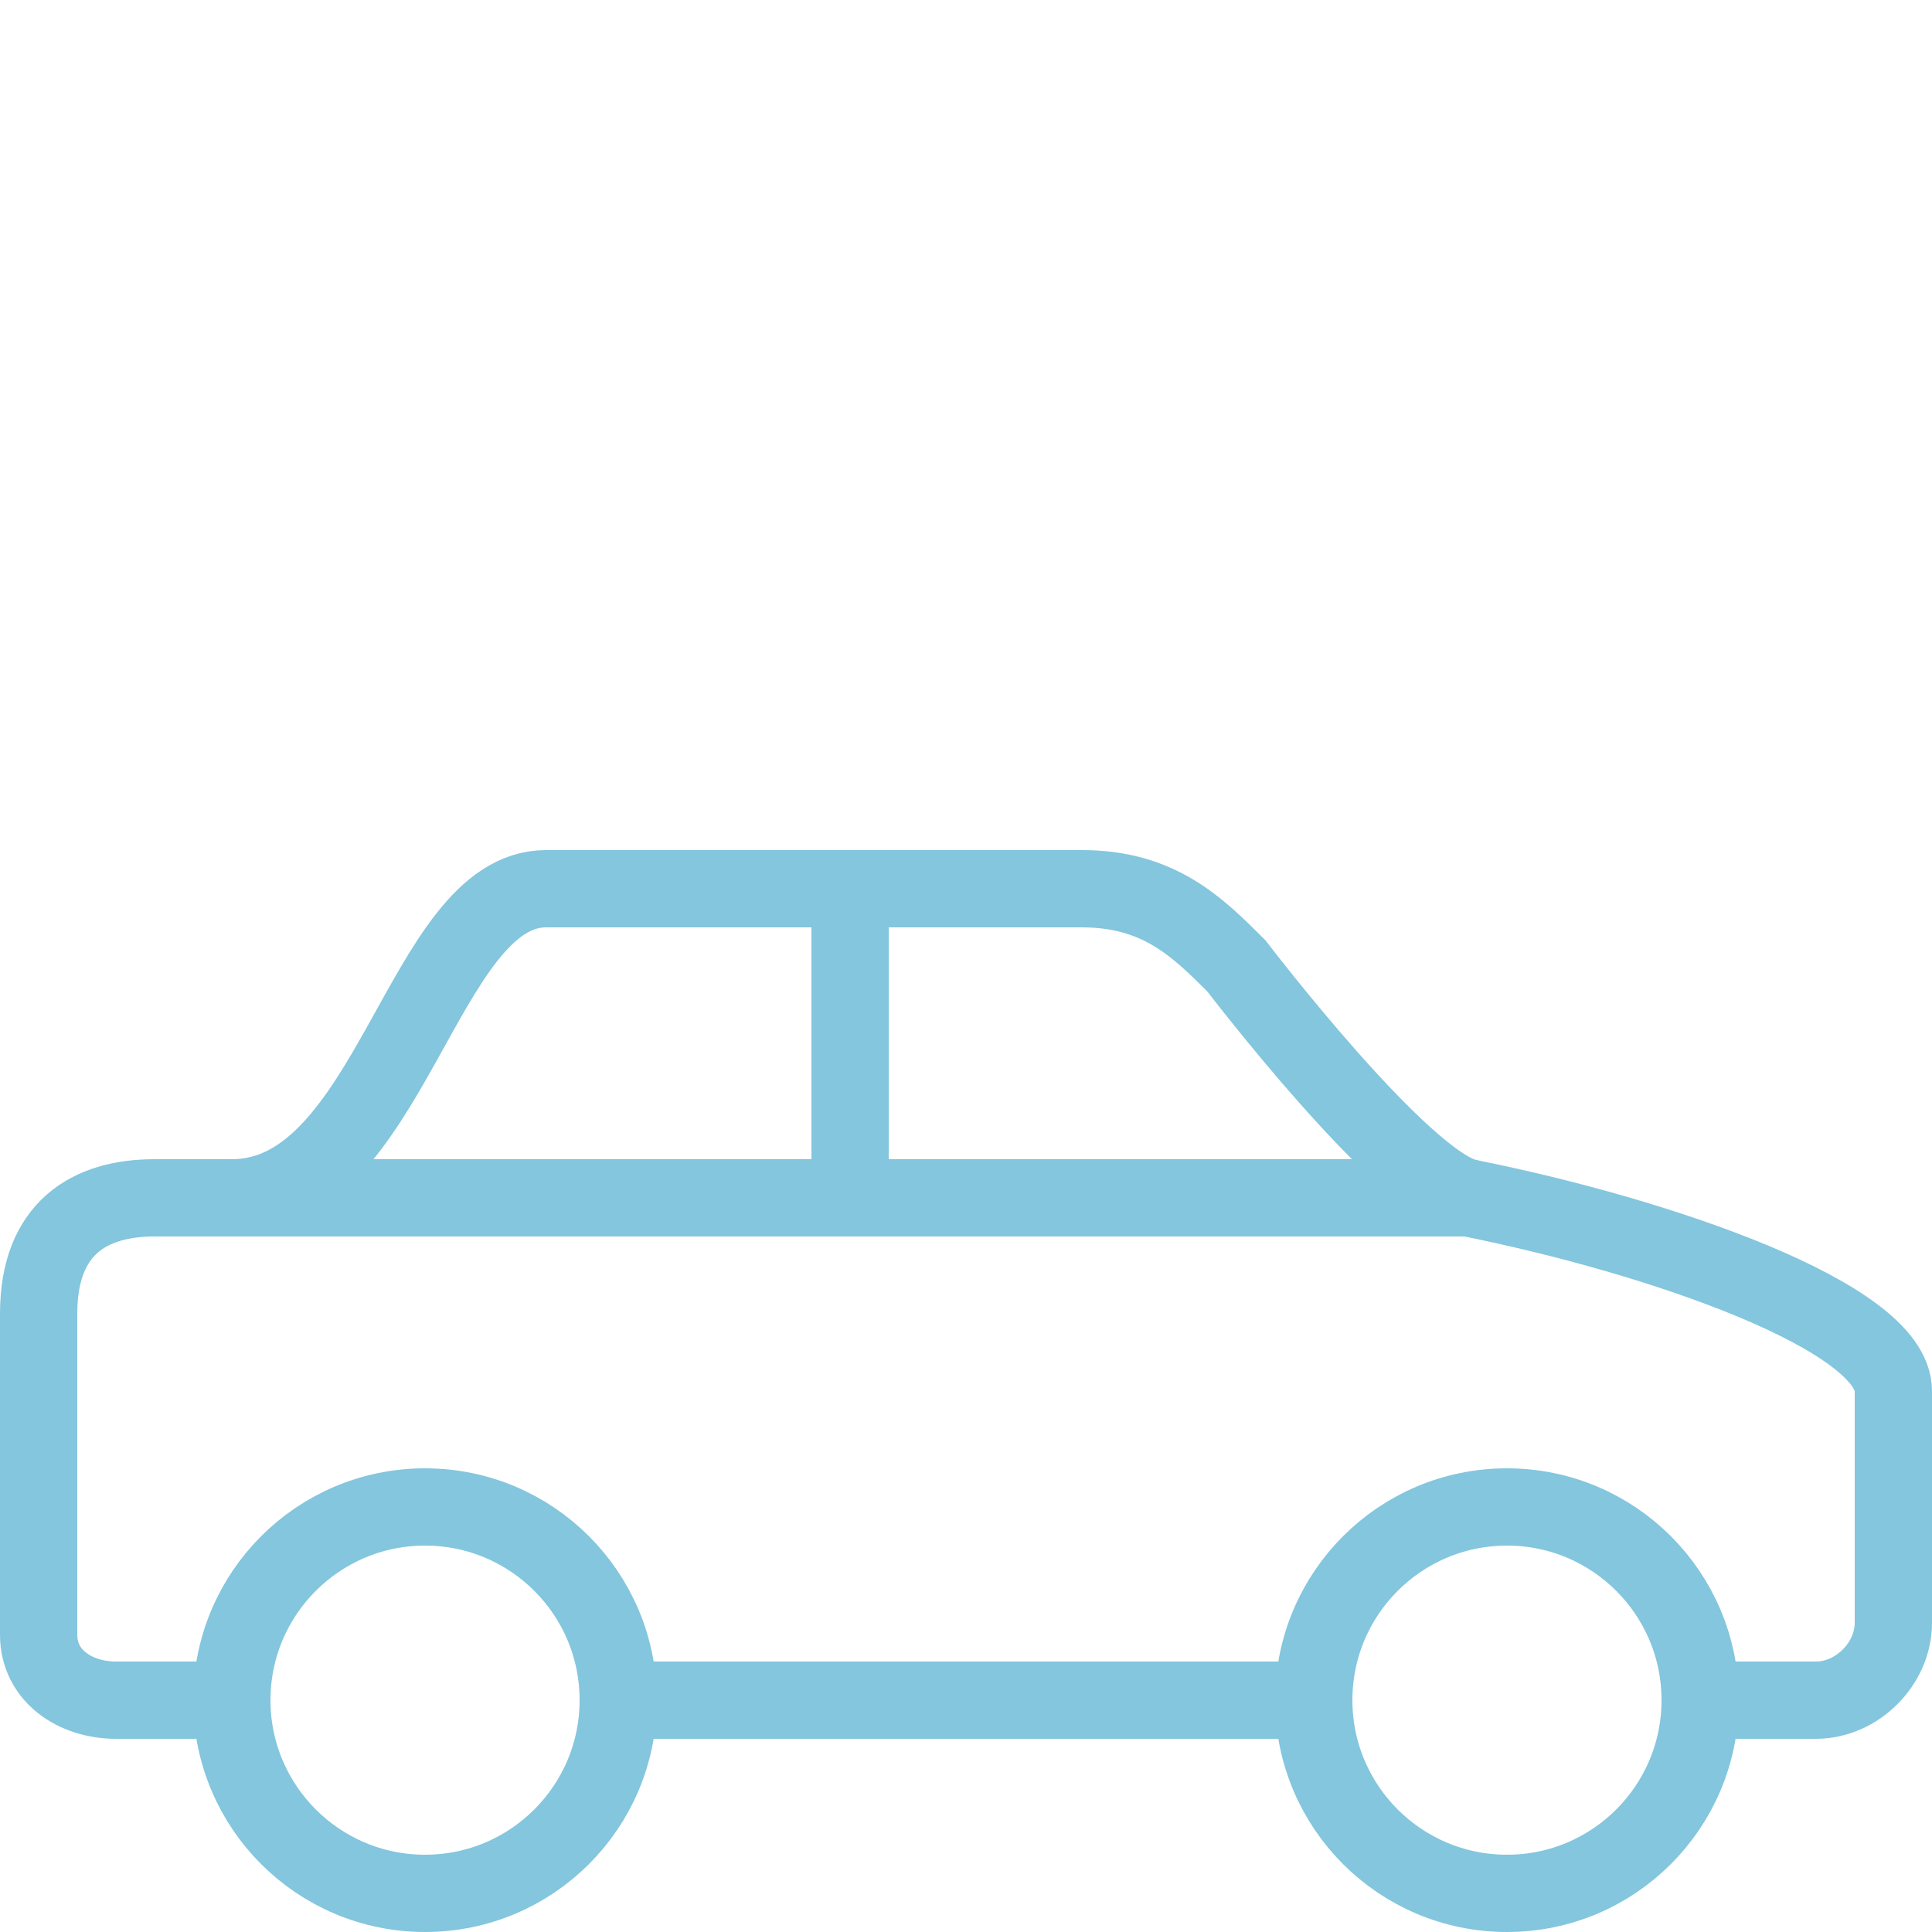 <svg xmlns="http://www.w3.org/2000/svg" width="50" height="50" viewBox="0 0 50 50"><circle fill="none" stroke="#83C6DE" stroke-width="2" stroke-miterlimit="10" cx="39" cy="44" r="5"/><circle fill="none" stroke="#83C6DE" stroke-width="2" stroke-miterlimit="10" cx="11" cy="44" r="5"/><path fill="none" stroke="#83C6DE" stroke-width="2" stroke-miterlimit="10" d="M44 44h3c1.059 0 2-.941 2-2v-6c0-1.91-6-4-11-5-1.68-.336-6-6-6-6-1-1-2-2-4-2h-13.868c-3.212 0-4.01 8-8.132 8h-2c-1.681 0-3 .781-3 3v8.308c0 1.059.941 1.692 2 1.692h3m10 0h18"/><path fill="none" stroke="#83C6DE" stroke-width="2" stroke-linecap="round" stroke-linejoin="round" stroke-miterlimit="10" d="M5 31h33"/><path fill="none" stroke="#83C6DE" stroke-width="2" stroke-miterlimit="10" d="M22 23v8"/></svg>